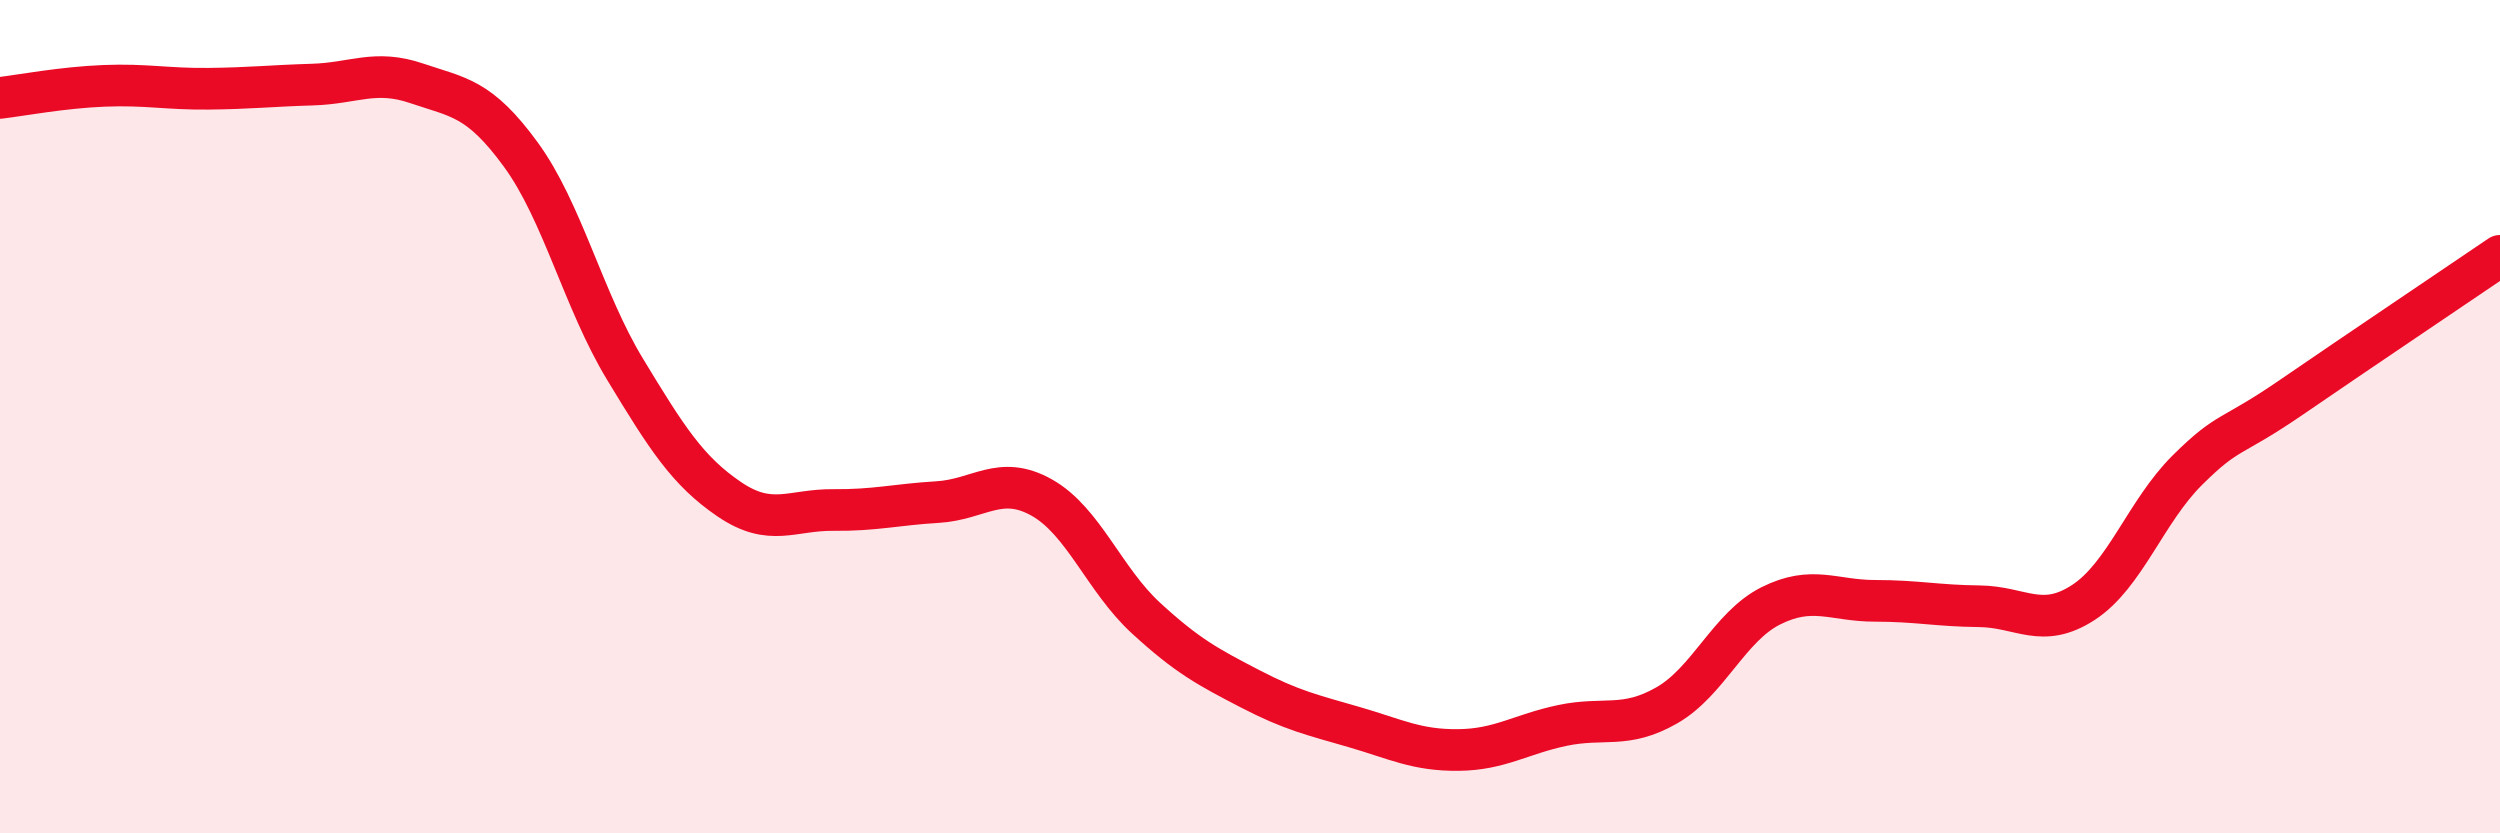
    <svg width="60" height="20" viewBox="0 0 60 20" xmlns="http://www.w3.org/2000/svg">
      <path
        d="M 0,2.35 C 0.5,2.29 1.5,2.1 2.5,2.06 C 3.5,2.02 4,2.14 5,2.13 C 6,2.12 6.5,2.06 7.5,2.03 C 8.5,2 9,1.66 10,2 C 11,2.34 11.5,2.34 12.5,3.71 C 13.5,5.08 14,7.21 15,8.86 C 16,10.51 16.5,11.3 17.5,11.98 C 18.5,12.66 19,12.23 20,12.24 C 21,12.25 21.5,12.11 22.5,12.05 C 23.5,11.99 24,11.38 25,11.94 C 26,12.5 26.5,13.91 27.5,14.83 C 28.5,15.75 29,16.01 30,16.53 C 31,17.05 31.5,17.16 32.5,17.45 C 33.5,17.74 34,18.01 35,18 C 36,17.99 36.5,17.62 37.5,17.41 C 38.5,17.2 39,17.5 40,16.93 C 41,16.36 41.5,15.04 42.5,14.54 C 43.5,14.04 44,14.42 45,14.42 C 46,14.42 46.5,14.54 47.5,14.55 C 48.5,14.56 49,15.11 50,14.46 C 51,13.81 51.5,12.27 52.5,11.28 C 53.5,10.29 53.5,10.56 55,9.53 C 56.5,8.5 59,6.82 60,6.14L60 20L0 20Z"
        fill="#EB0A25"
        opacity="0.1"
        stroke-linecap="round"
        stroke-linejoin="round"
      />
      <path
        d="M 0,2.35 C 0.5,2.29 1.5,2.1 2.5,2.06 C 3.5,2.02 4,2.14 5,2.13 C 6,2.12 6.5,2.06 7.5,2.03 C 8.5,2 9,1.66 10,2 C 11,2.34 11.5,2.34 12.5,3.71 C 13.5,5.08 14,7.21 15,8.86 C 16,10.51 16.5,11.3 17.5,11.98 C 18.5,12.66 19,12.23 20,12.24 C 21,12.25 21.5,12.11 22.5,12.05 C 23.5,11.99 24,11.38 25,11.94 C 26,12.5 26.5,13.91 27.5,14.83 C 28.5,15.75 29,16.01 30,16.53 C 31,17.05 31.5,17.16 32.5,17.45 C 33.5,17.74 34,18.01 35,18 C 36,17.99 36.5,17.62 37.5,17.41 C 38.5,17.2 39,17.5 40,16.93 C 41,16.36 41.5,15.04 42.5,14.54 C 43.5,14.04 44,14.42 45,14.42 C 46,14.42 46.5,14.54 47.5,14.55 C 48.5,14.56 49,15.11 50,14.46 C 51,13.81 51.5,12.27 52.5,11.28 C 53.5,10.29 53.5,10.56 55,9.53 C 56.5,8.5 59,6.82 60,6.14"
        stroke="#EB0A25"
        stroke-width="1"
        fill="none"
        stroke-linecap="round"
        stroke-linejoin="round"
      />
    </svg>
  